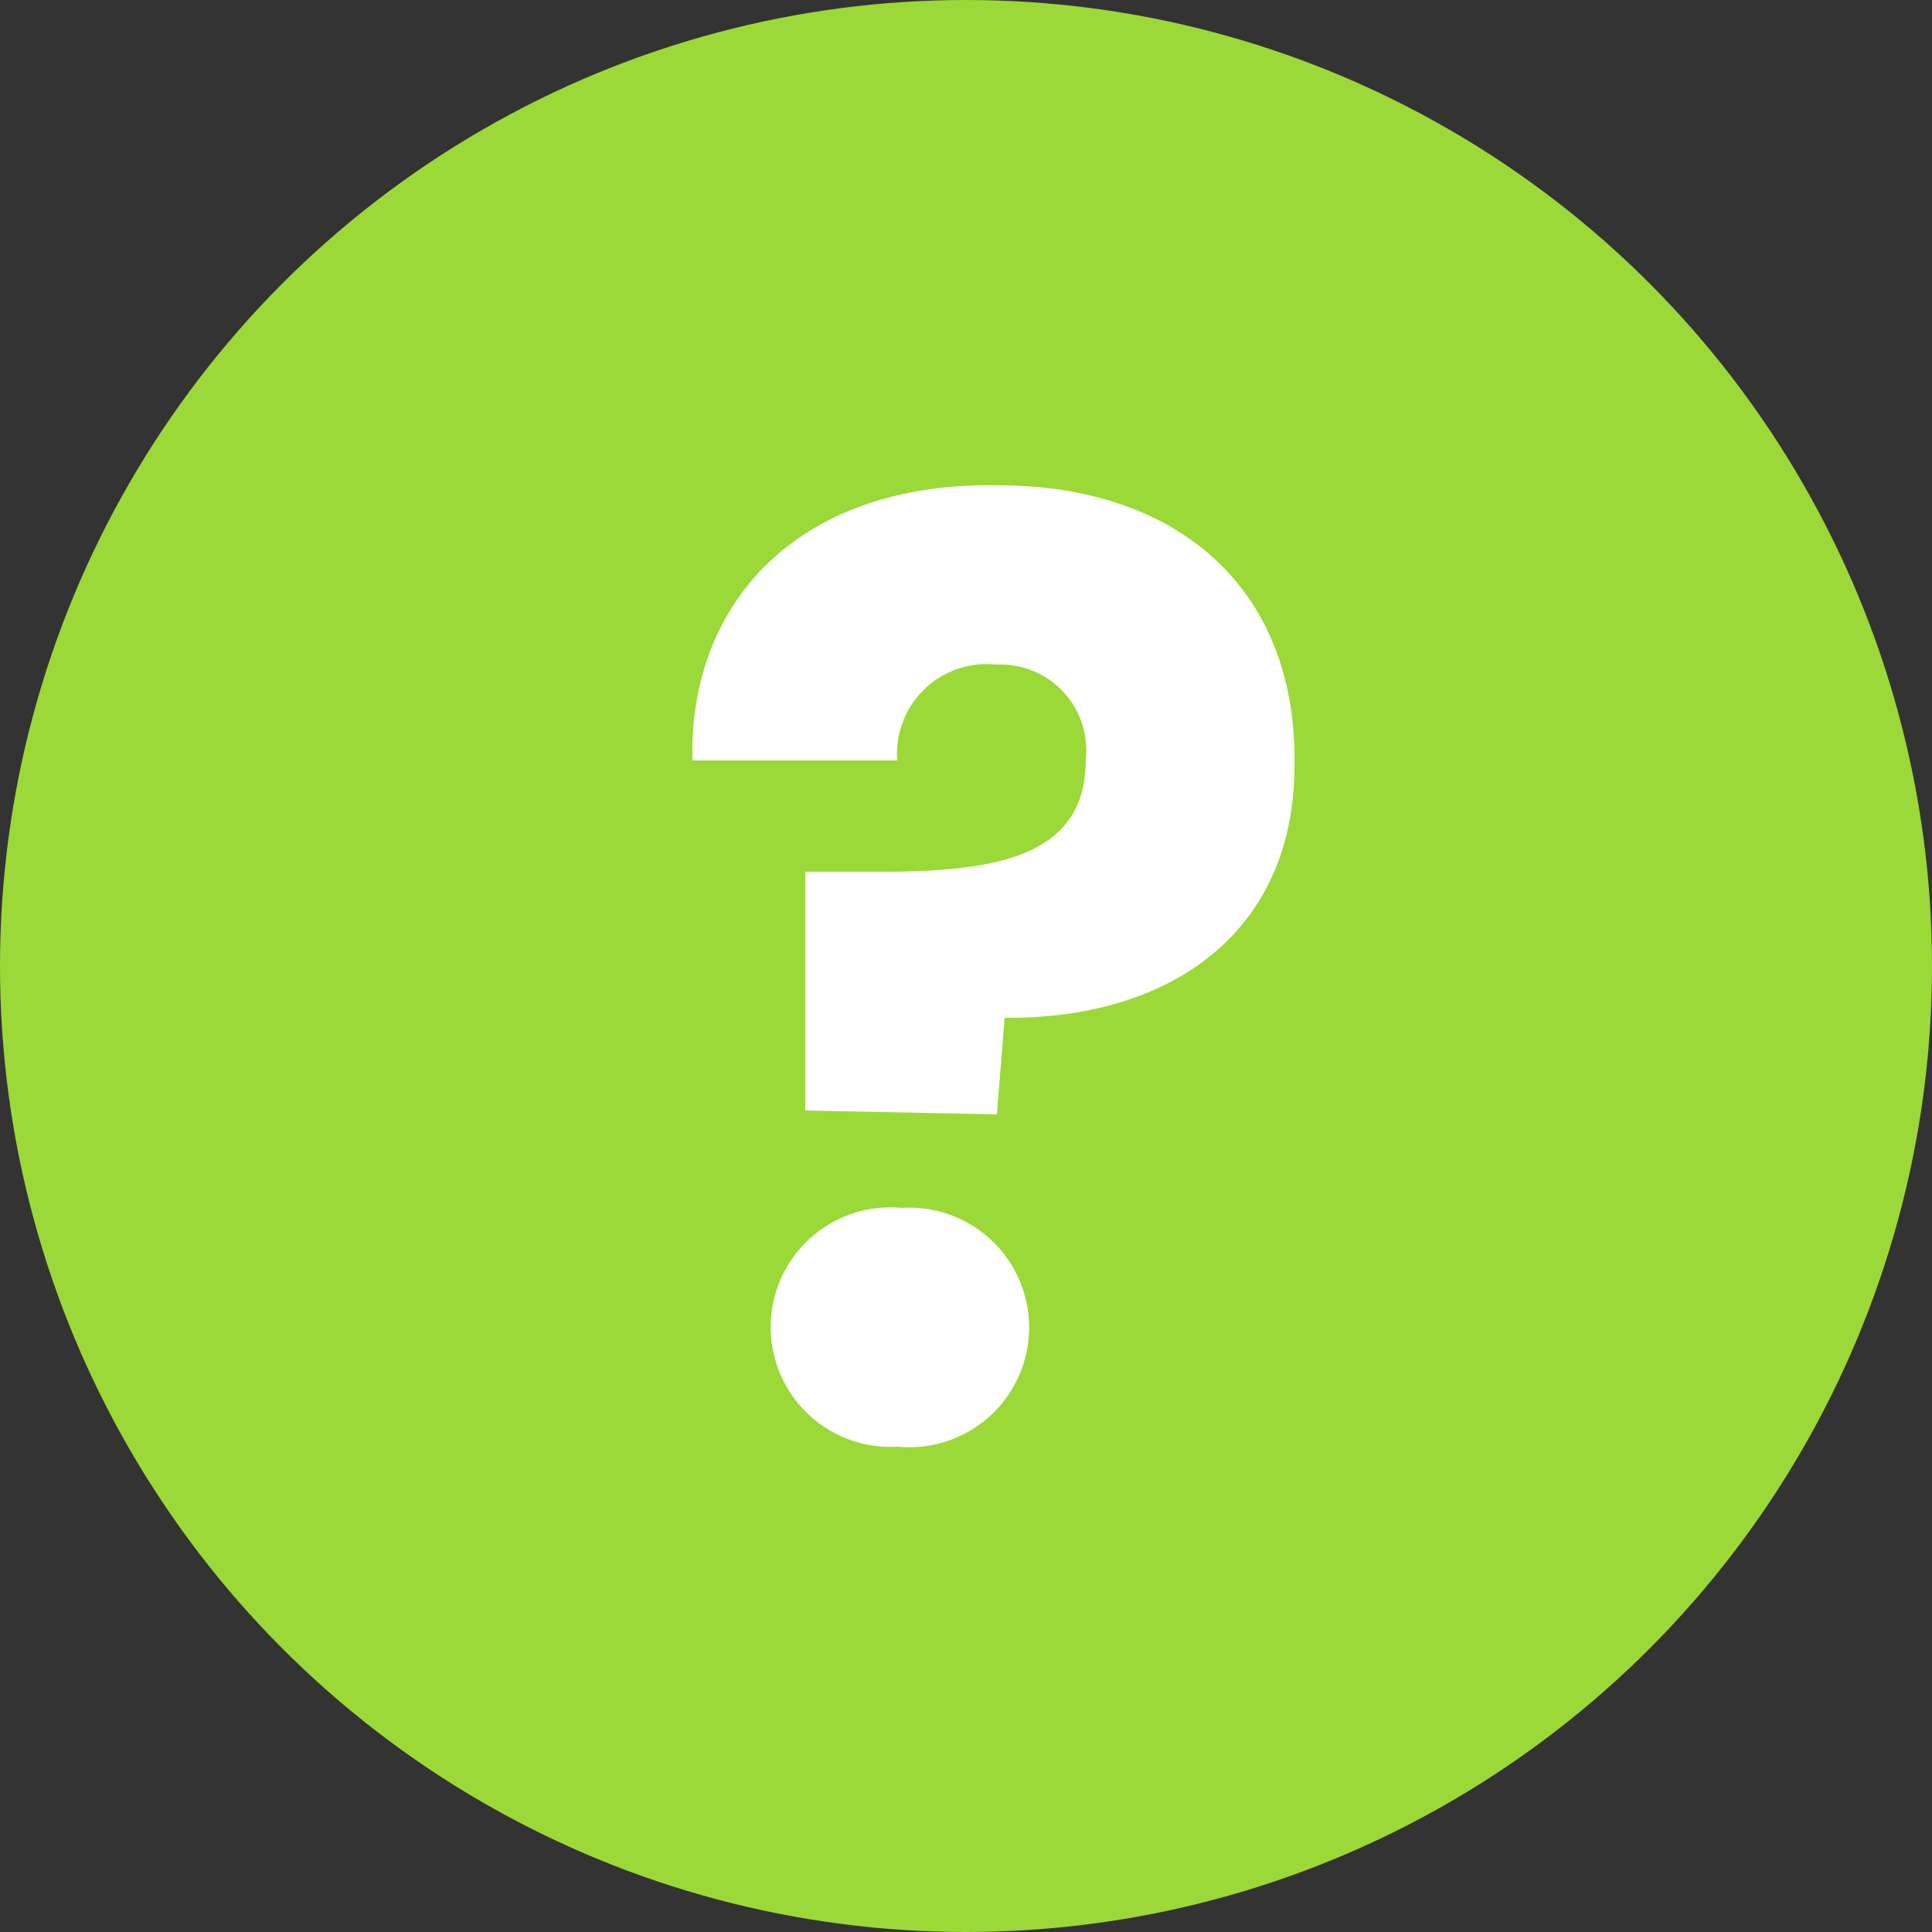 <svg id="Artwork" xmlns="http://www.w3.org/2000/svg" viewBox="0 0 25 25"><rect x="0" y="0" width="25" height="25" fill="#333333" stroke="none"/><defs><style>.cls-1{fill:#9bd938;}.cls-2{fill:#fff;}
</style></defs><circle class="cls-1" cx="12.5" cy="12.5" r="12.5"></circle><path class="cls-2" d="M12.92,6.28c2.29,0,3.87,1.31,3.83,3.63,0,2.14-1.59,3.28-3.75,3.26l-.1,1.25-2.48-.05,0-3.09h1c1.55,0,2.63-.23,2.63-1.45a1.11,1.11,0,0,0-1.16-1.23,1.16,1.16,0,0,0-1.28,1.24l-2.65,0C8.91,7.81,10.32,6.23,12.92,6.28Z"></path><path class="cls-2" d="M11.62,18.72a1.55,1.55,0,1,1,.05-3.09,1.55,1.55,0,1,1-.05,3.09Z"></path></svg>